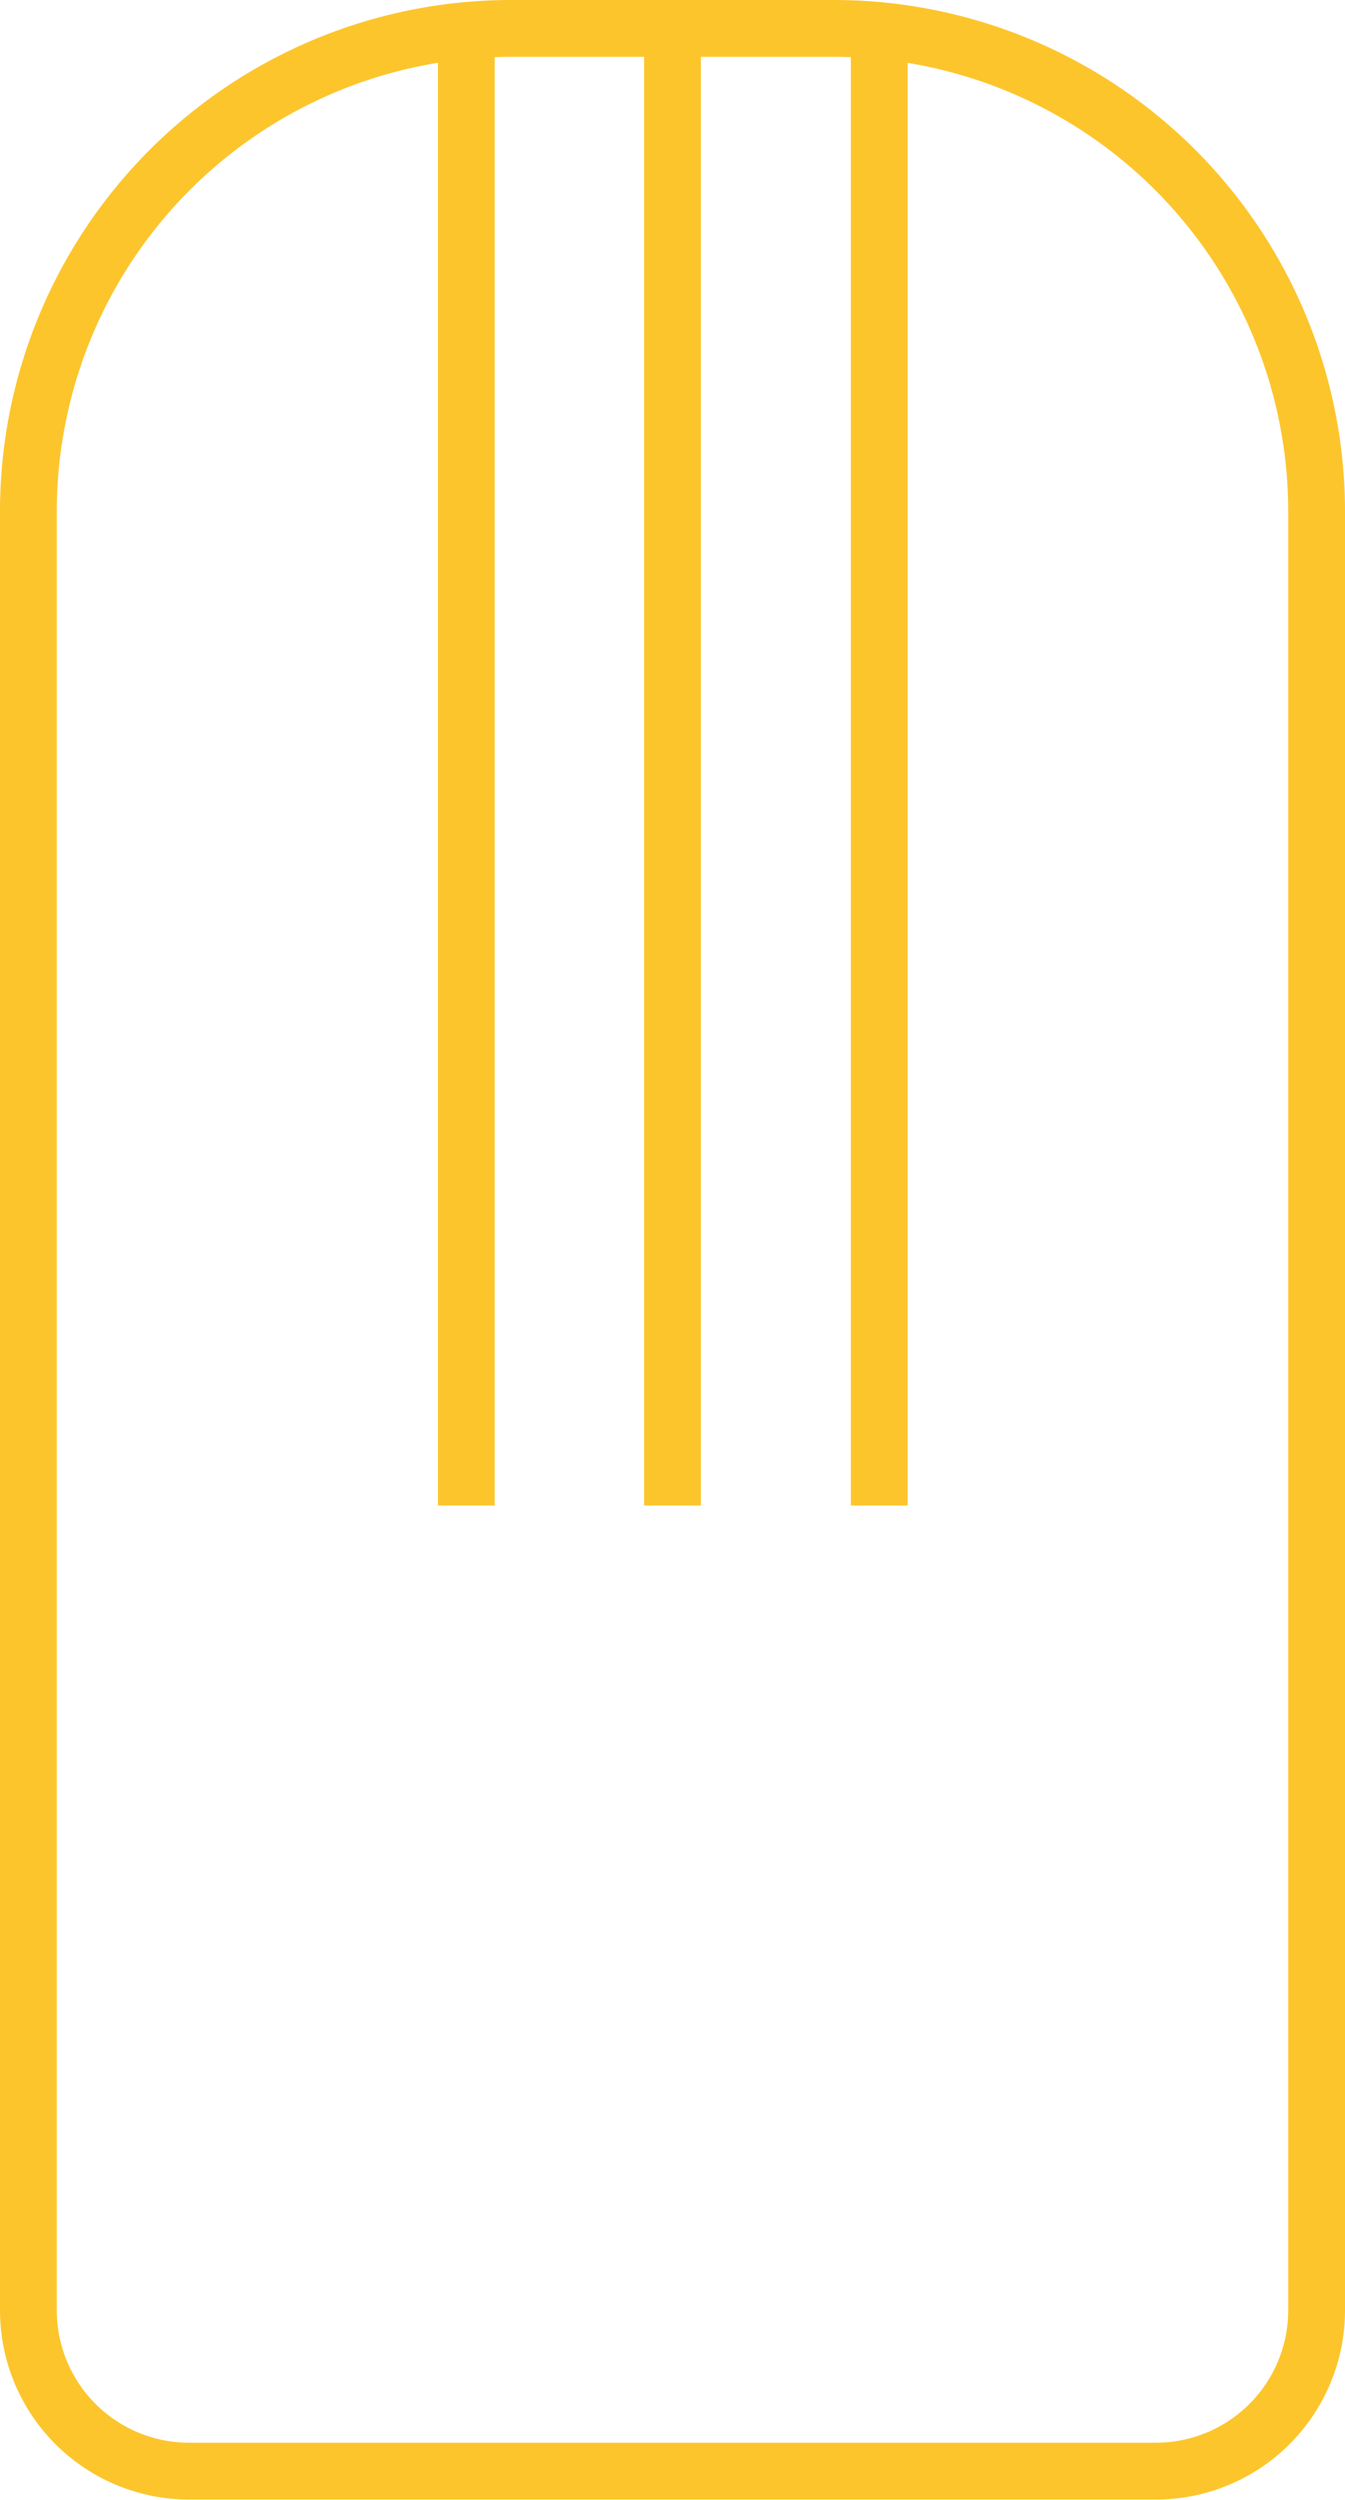 <svg xmlns="http://www.w3.org/2000/svg" viewBox="0 0 23.68 43.99"><defs><style>.cls-1{fill:none;stroke:#fdc52c;stroke-miterlimit:10;}</style></defs><title>Recurso 17</title><g id="Capa_2" data-name="Capa 2"><g id="Capa_1-2" data-name="Capa 1"><path class="cls-1" d="M9,.5h5.67A8.5,8.5,0,0,1,23.18,9V40.65a2.83,2.83,0,0,1-2.83,2.83h-17A2.83,2.83,0,0,1,.5,40.65V9A8.5,8.5,0,0,1,9,.5Z"/><line class="cls-1" x1="15.48" y1="26.49" x2="15.48" y2="0.77"/><line class="cls-1" x1="8.21" y1="26.49" x2="8.21" y2="0.77"/><line class="cls-1" x1="11.84" y1="26.49" x2="11.84" y2="0.77"/></g></g></svg>